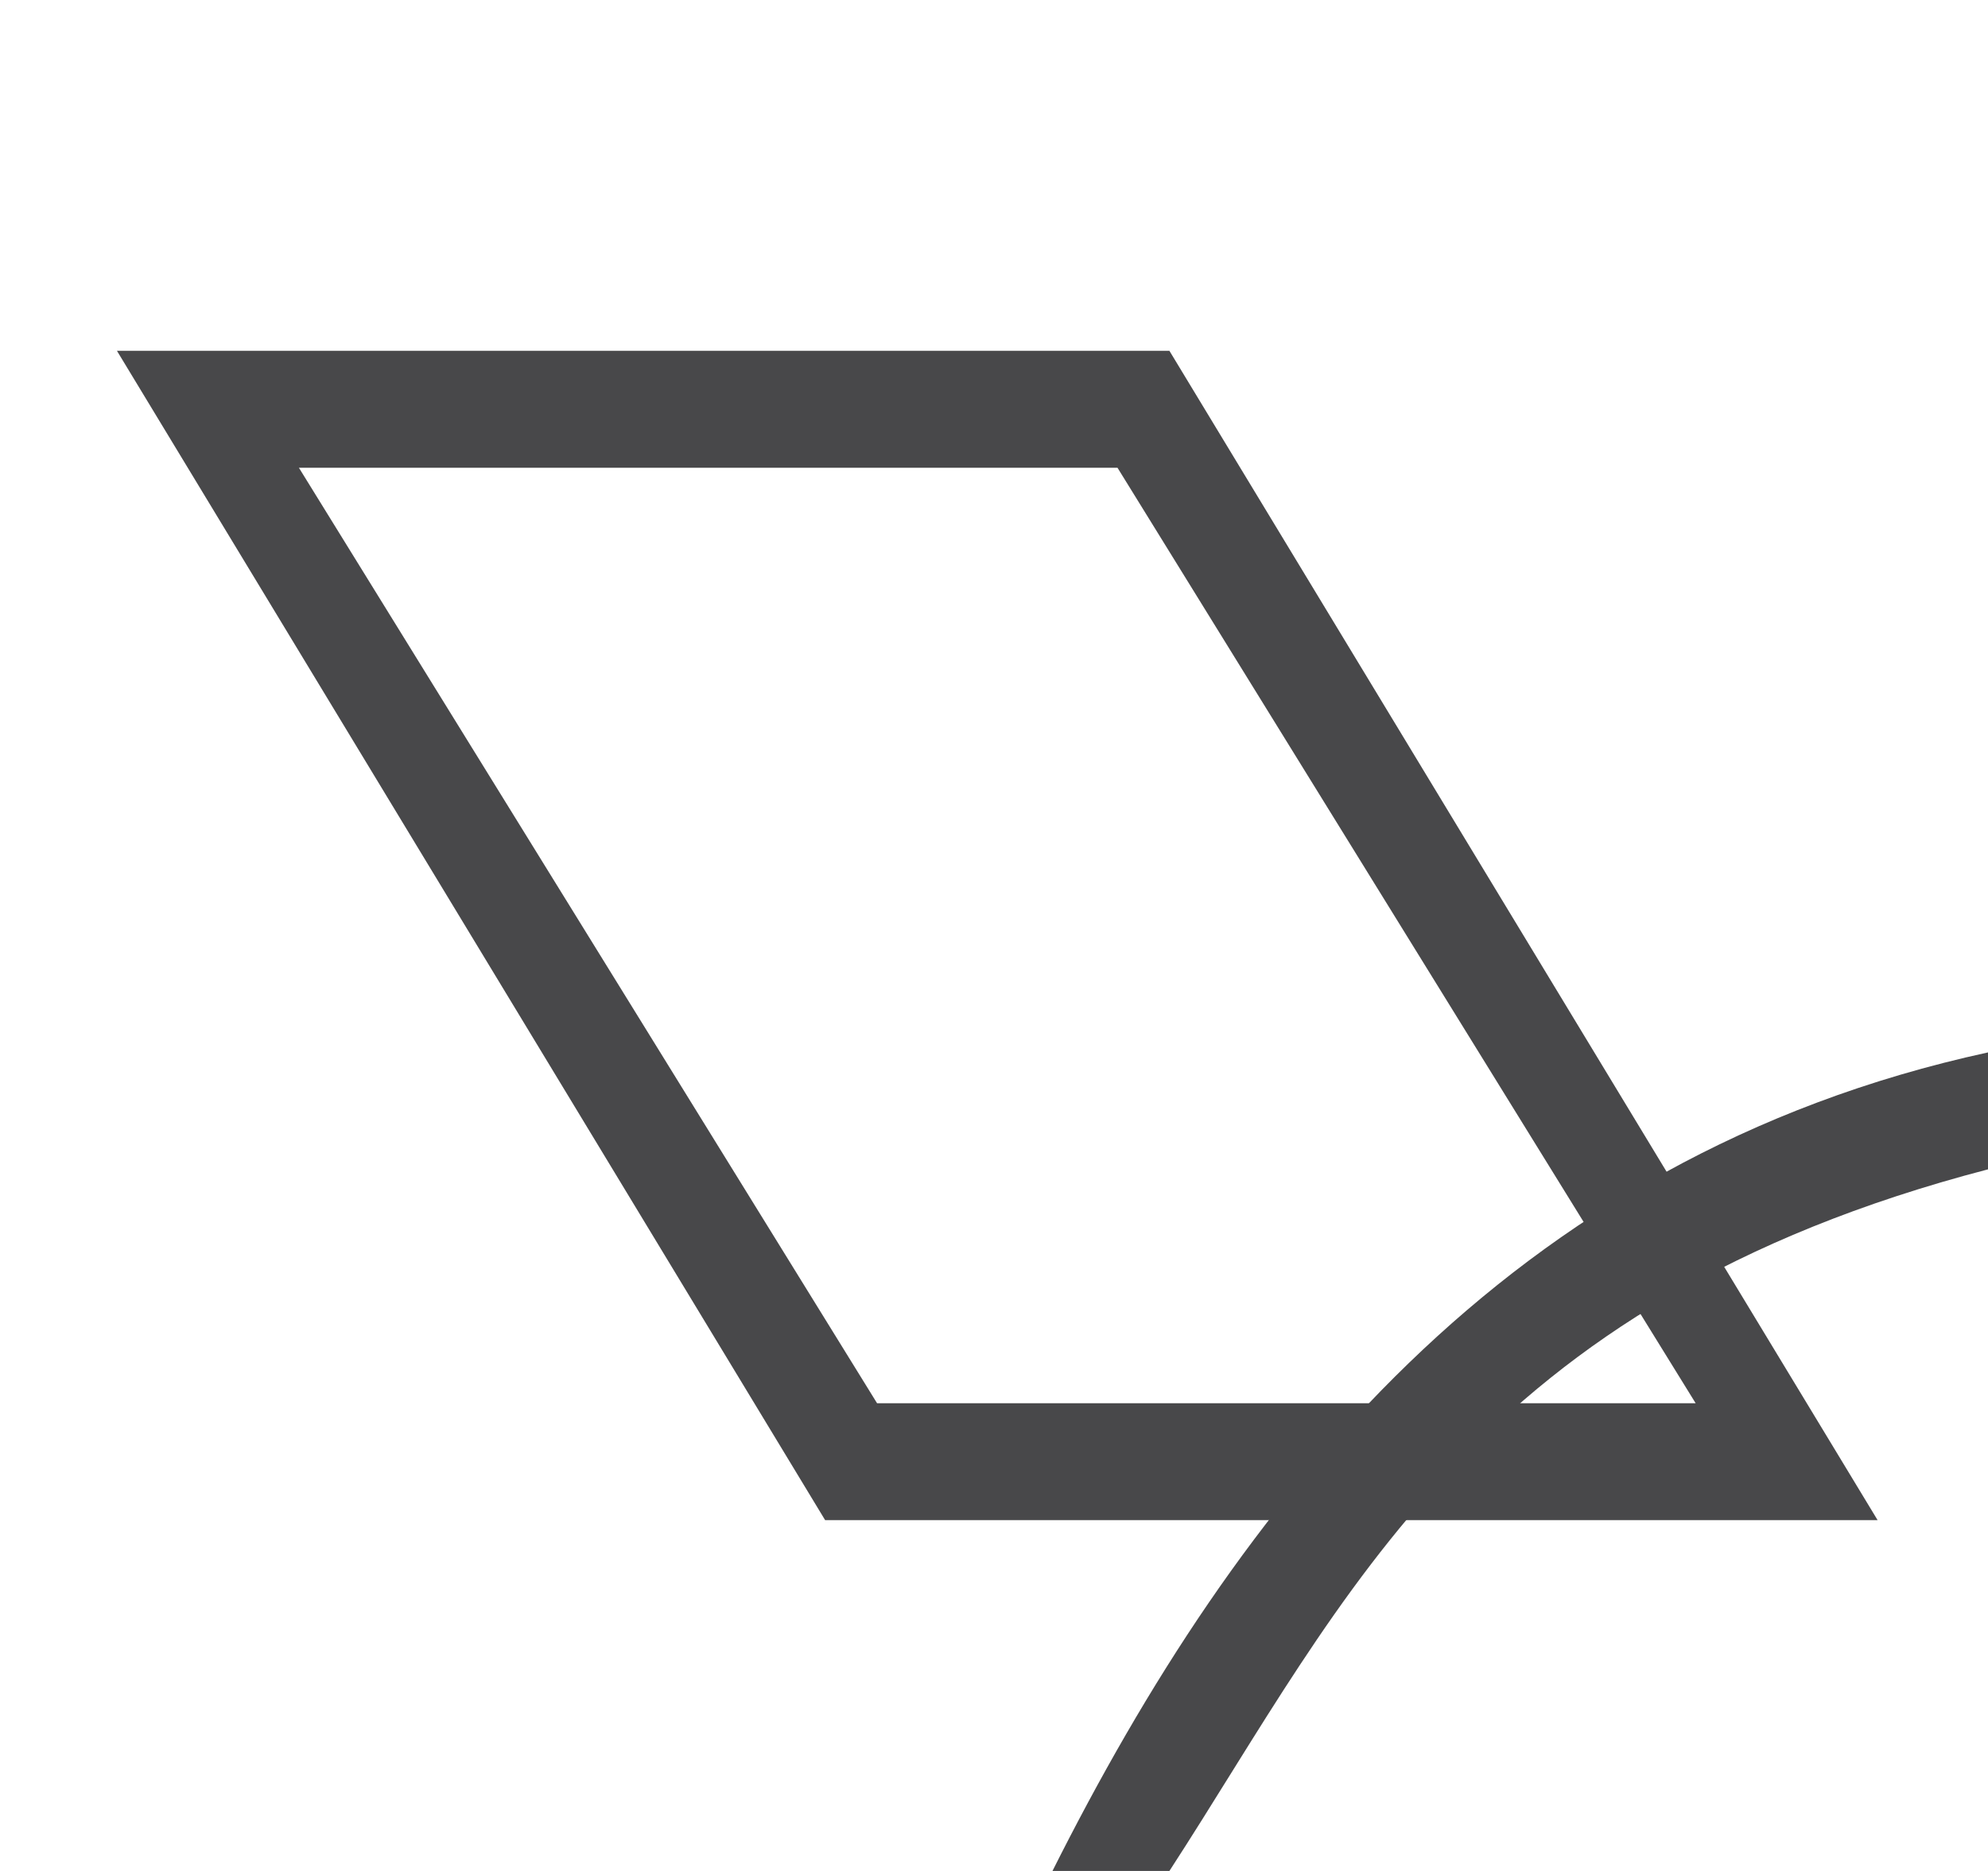 <svg height="16" viewBox="0 0 17 16" width="17" xmlns="http://www.w3.org/2000/svg"><g fill="#48484a"><path d="m1 3 6.056 10h9l-6.056-10zm1.556 1h7l4.944 8h-7z"/><path d="m9 16h1c1.514-2.332 2.609-4.855 7-6v-1c-4.12.896-6.421 3.855-8 7z"/></g></svg>